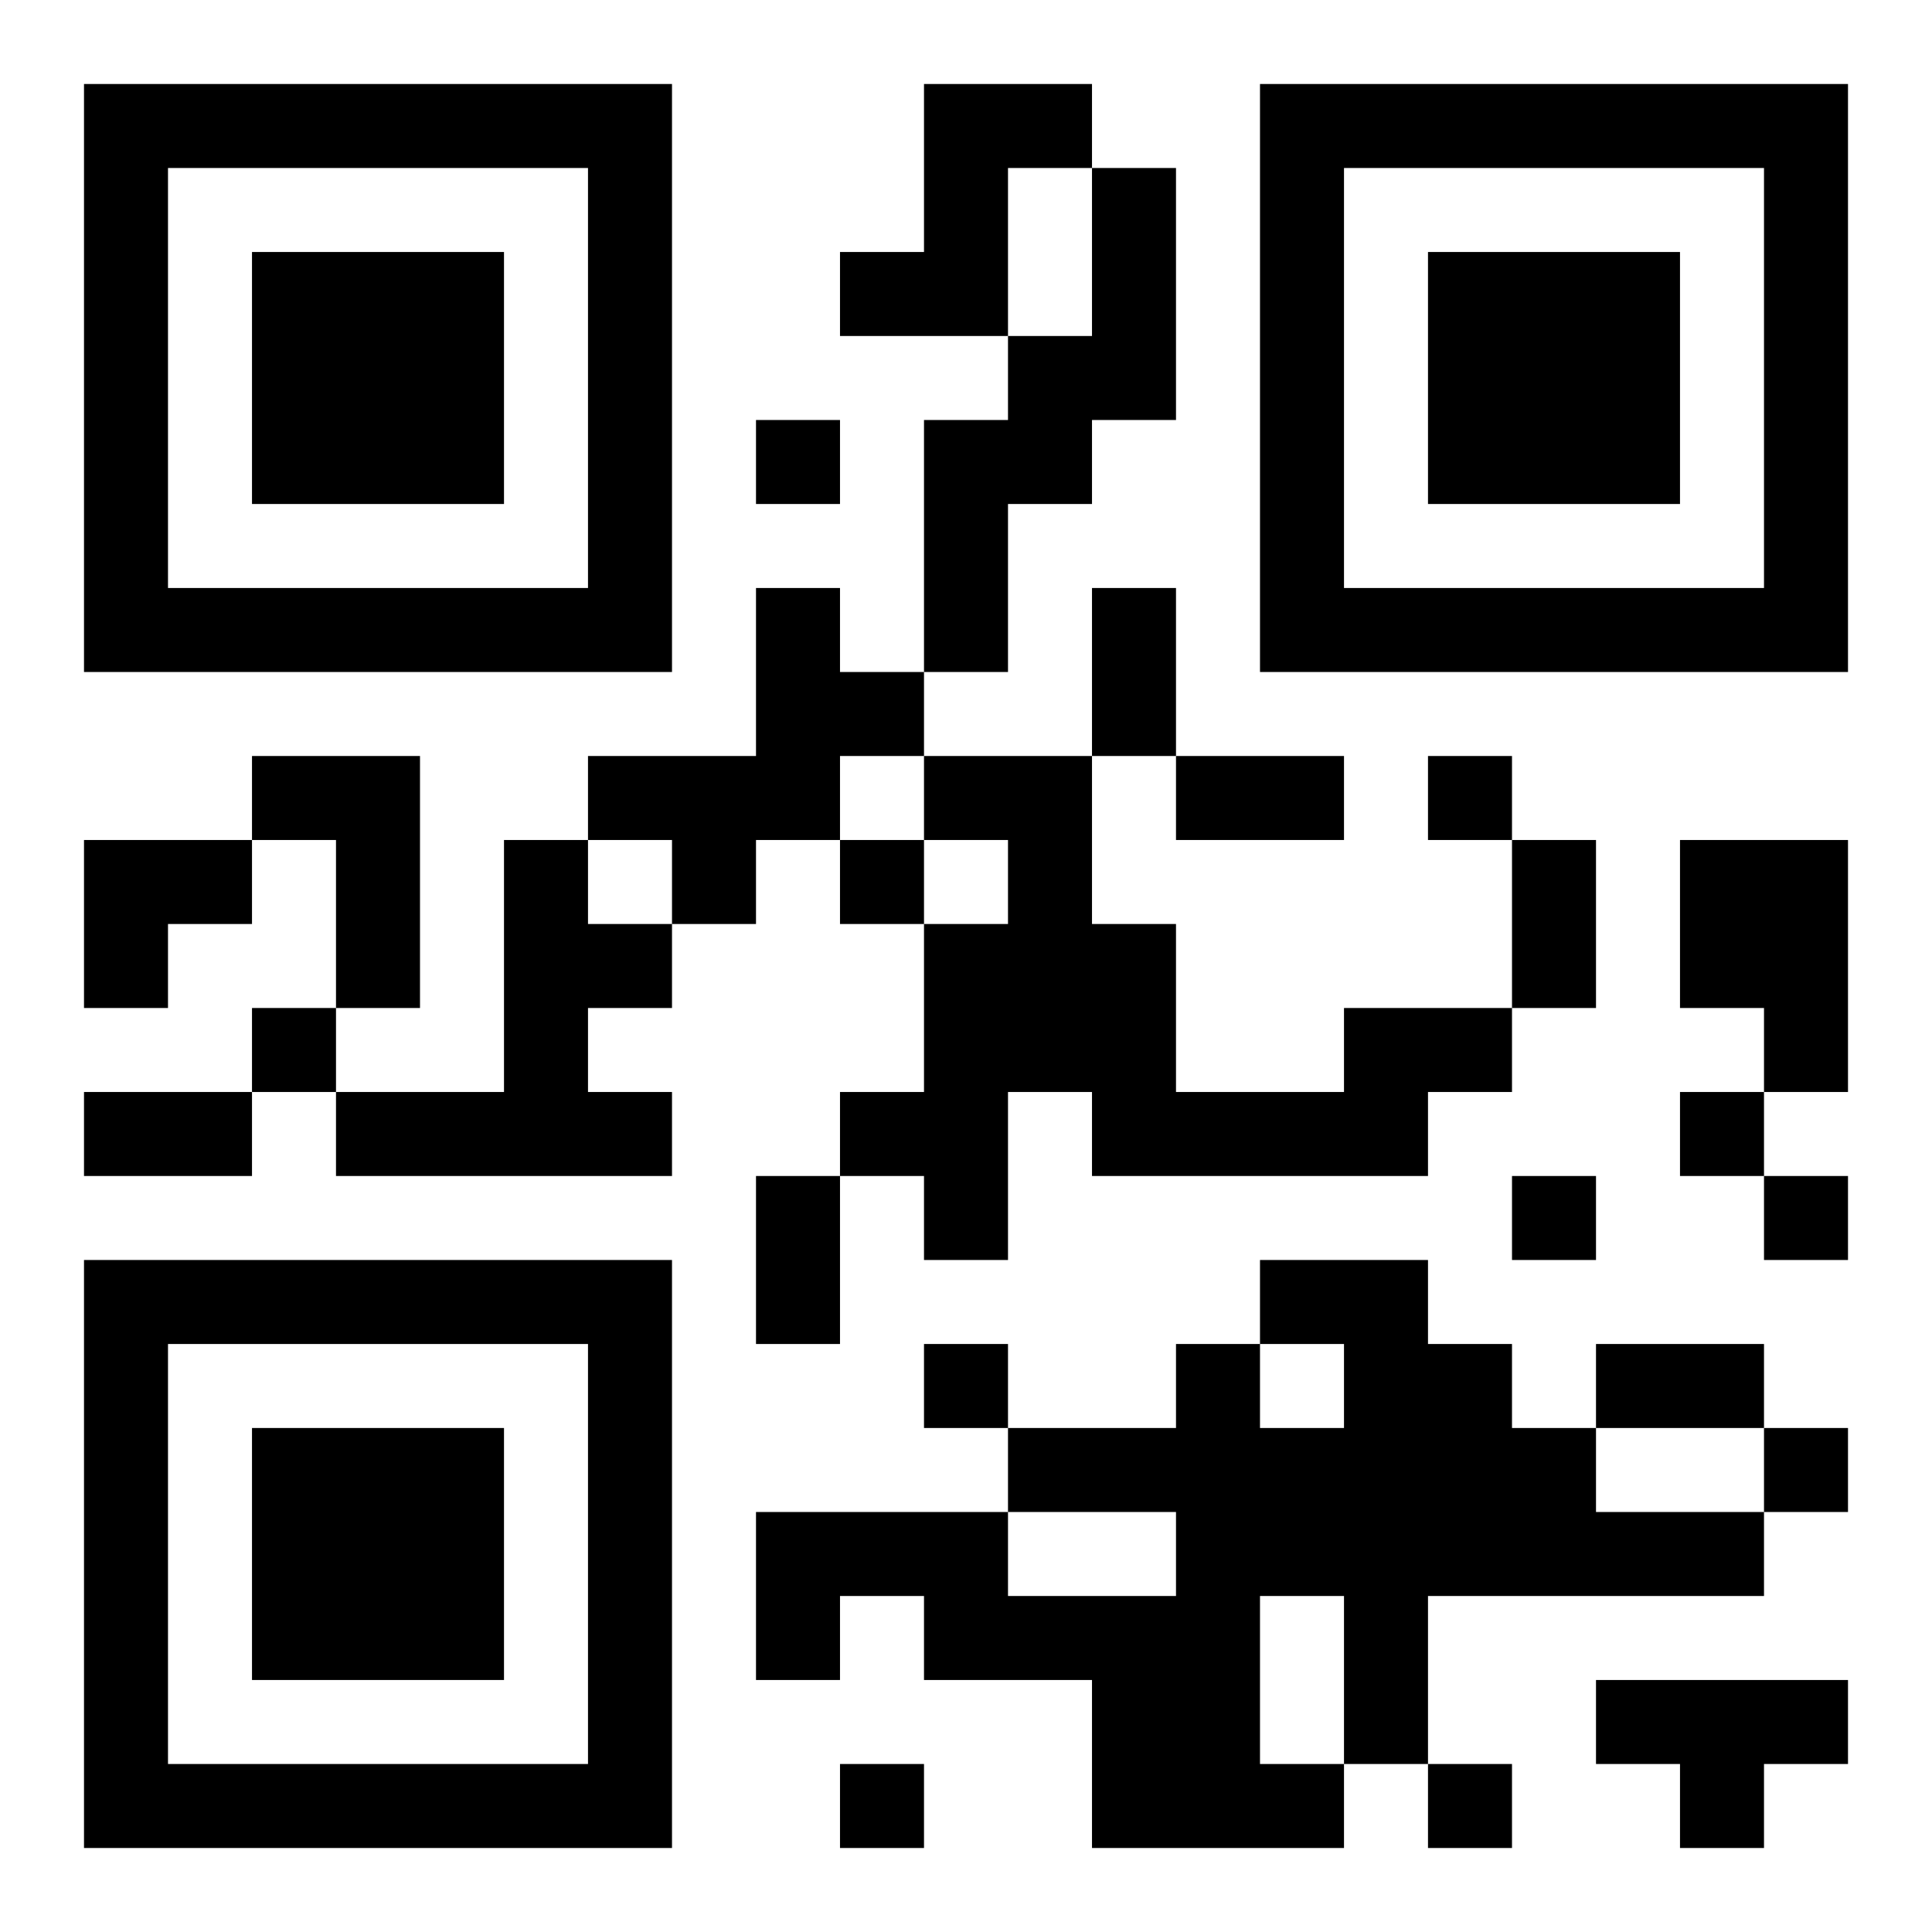 <?xml version="1.0" encoding="UTF-8"?>
<!DOCTYPE svg PUBLIC "-//W3C//DTD SVG 1.1//EN" "http://www.w3.org/Graphics/SVG/1.1/DTD/svg11.dtd">
<svg xmlns="http://www.w3.org/2000/svg" version="1.1" viewBox="0 0 23 23" stroke="none">
	<rect width="100%" height="100%" fill="#ffffff"/>
	<path d="M1,1h7v1h-7z M11,1h1v3h-1z M12,1h1v1h-1z M15,1h7v1h-7z M1,2h1v6h-1z M7,2h1v6h-1z M13,2h1v3h-1z M15,2h1v6h-1z M21,2h1v6h-1z M3,3h3v3h-3z M10,3h1v1h-1z M17,3h3v3h-3z M12,4h1v2h-1z M9,5h1v1h-1z M11,5h1v3h-1z M2,7h5v1h-5z M9,7h1v3h-1z M13,7h1v2h-1z M16,7h5v1h-5z M10,8h1v1h-1z M3,9h2v1h-2z M7,9h2v1h-2z M11,9h2v1h-2z M14,9h2v1h-2z M17,9h1v1h-1z M1,10h2v1h-2z M4,10h1v2h-1z M6,10h1v4h-1z M8,10h1v1h-1z M10,10h1v1h-1z M12,10h1v3h-1z M18,10h1v2h-1z M20,10h2v2h-2z M1,11h1v1h-1z M7,11h1v1h-1z M11,11h1v4h-1z M13,11h1v3h-1z M3,12h1v1h-1z M16,12h2v1h-2z M21,12h1v1h-1z M1,13h2v1h-2z M4,13h2v1h-2z M7,13h1v1h-1z M10,13h1v1h-1z M14,13h3v1h-3z M20,13h1v1h-1z M9,14h1v2h-1z M18,14h1v1h-1z M21,14h1v1h-1z M1,15h7v1h-7z M15,15h2v1h-2z M1,16h1v6h-1z M7,16h1v6h-1z M11,16h1v1h-1z M14,16h1v6h-1z M16,16h2v3h-2z M19,16h2v1h-2z M3,17h3v3h-3z M12,17h2v1h-2z M15,17h1v2h-1z M18,17h1v2h-1z M21,17h1v1h-1z M9,18h3v1h-3z M19,18h2v1h-2z M9,19h1v1h-1z M11,19h3v1h-3z M16,19h1v2h-1z M13,20h1v2h-1z M19,20h3v1h-3z M2,21h5v1h-5z M10,21h1v1h-1z M15,21h1v1h-1z M17,21h1v1h-1z M20,21h1v1h-1z" fill="#000000"/>
</svg>
